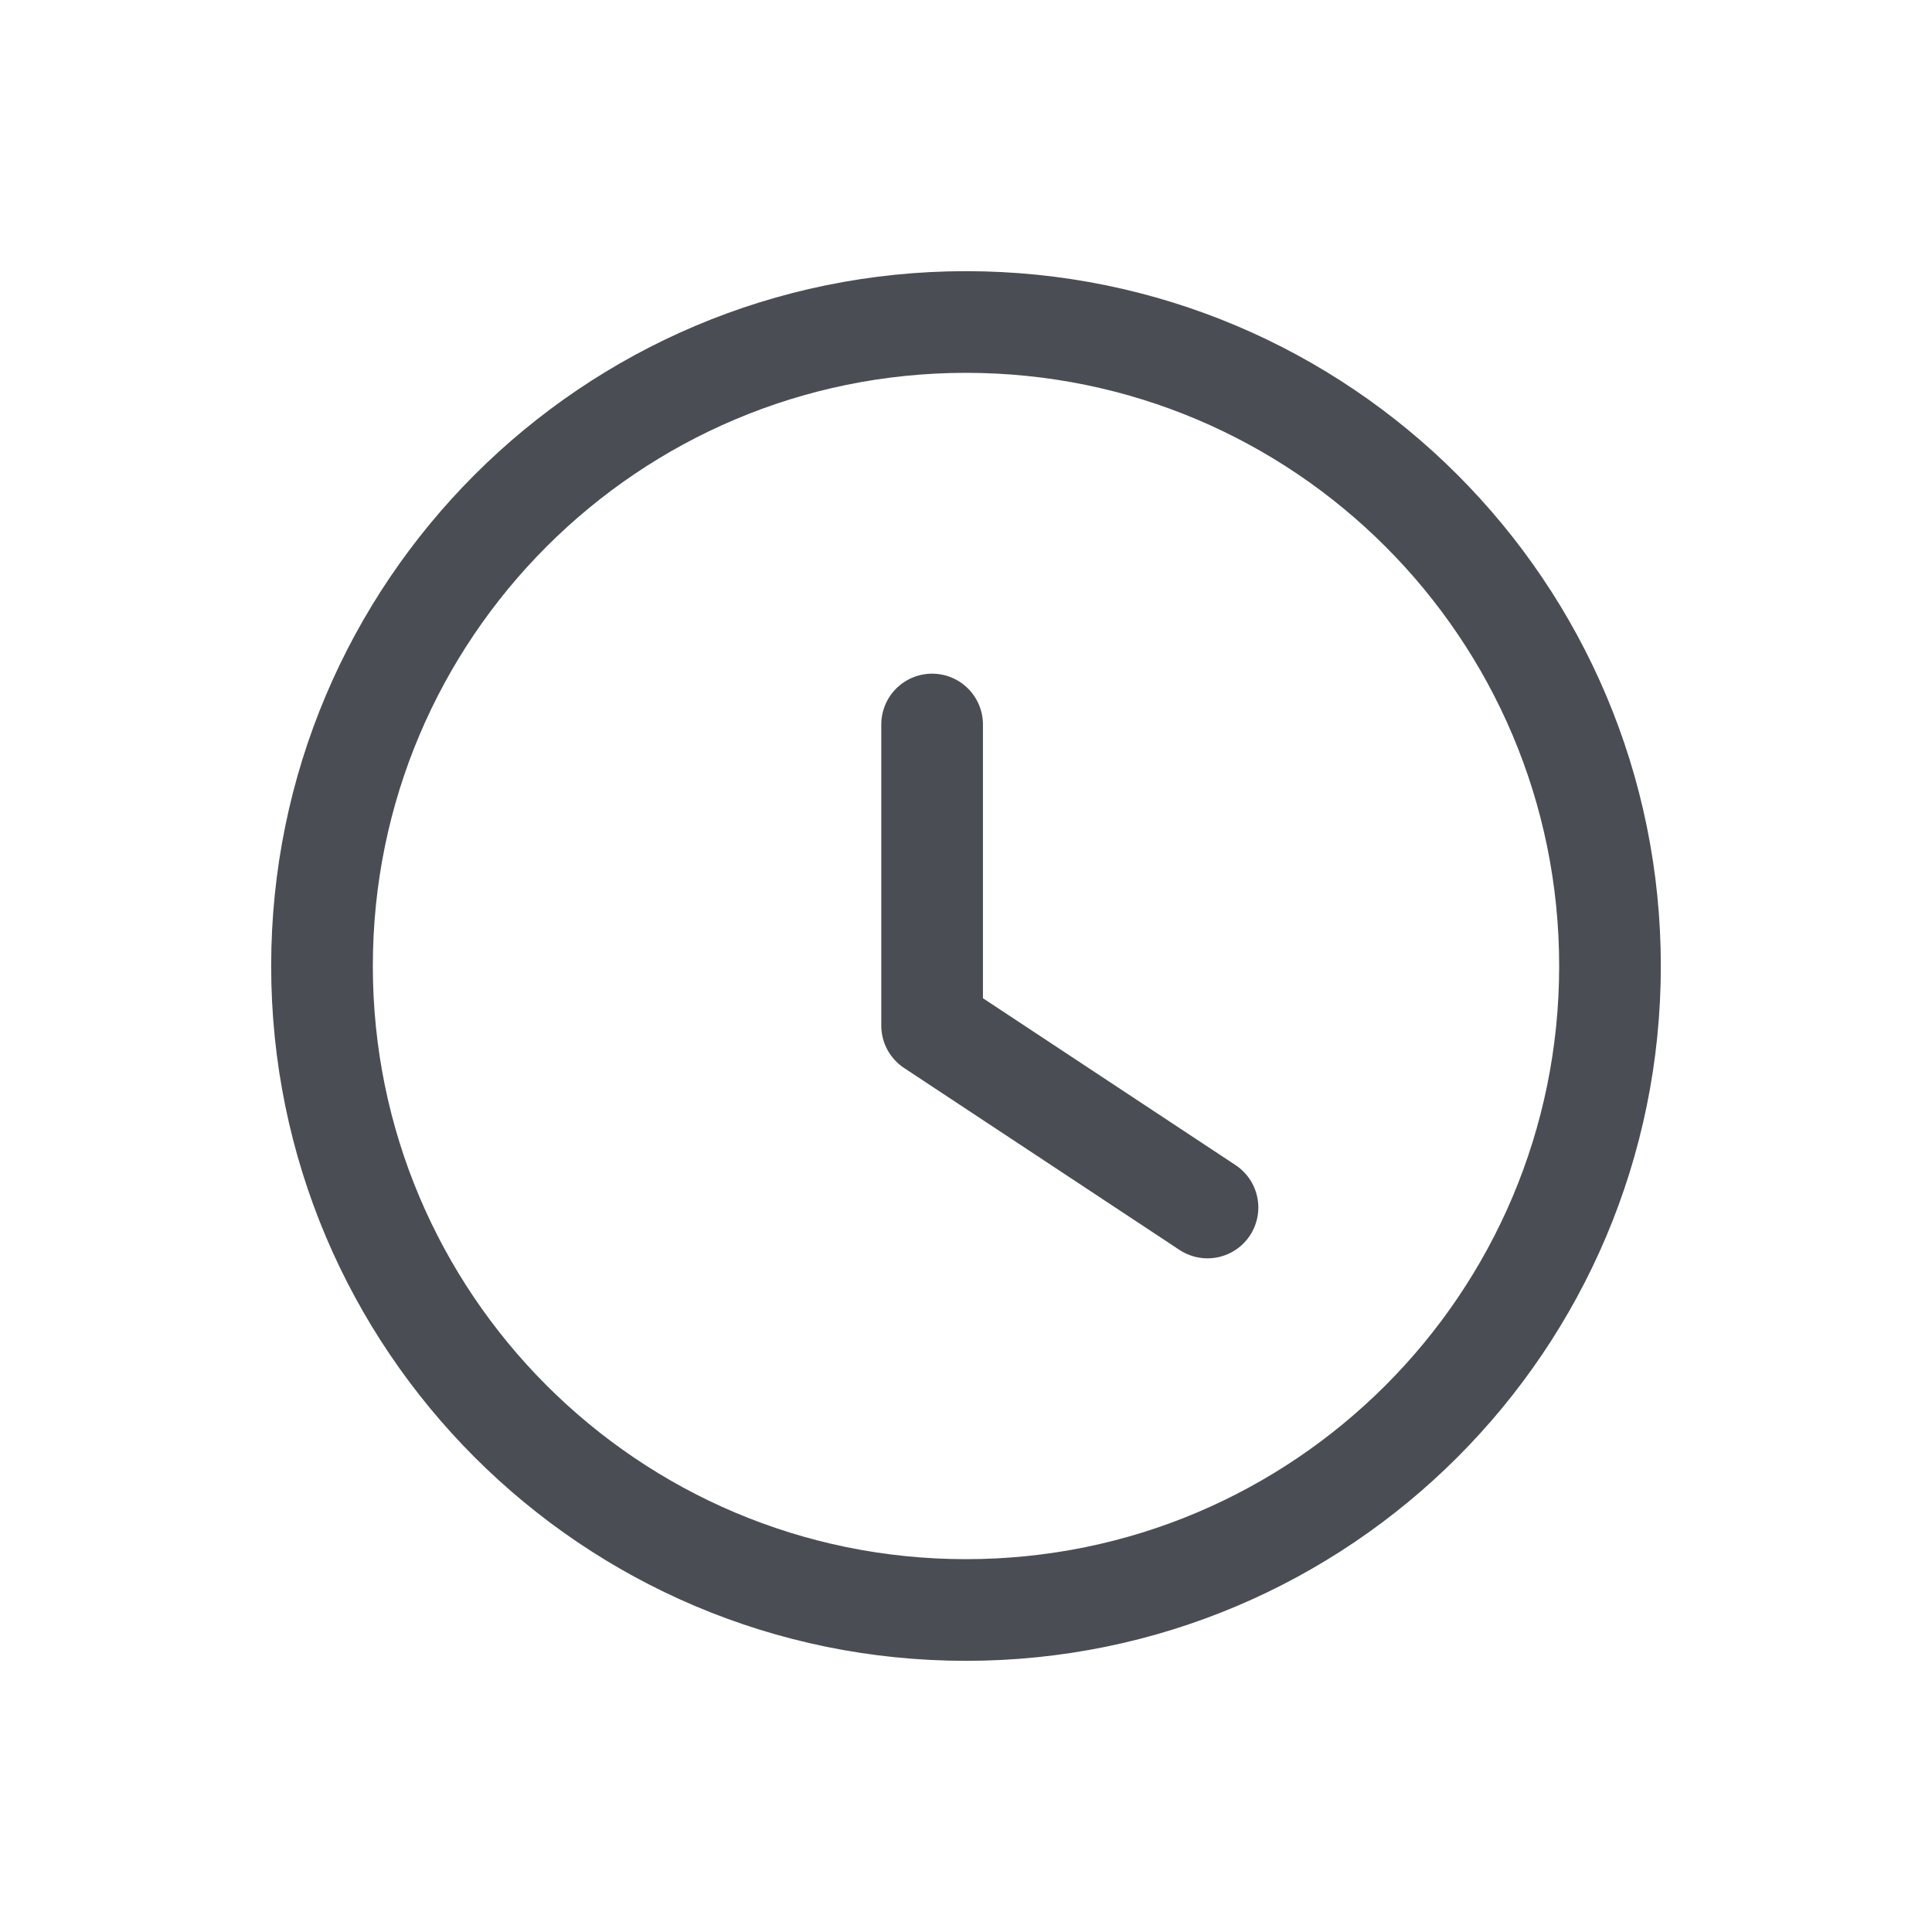 <?xml version="1.0" encoding="UTF-8"?> <svg xmlns="http://www.w3.org/2000/svg" width="24" height="24" viewBox="0 0 24 24" fill="none"><path d="M12 20C7.582 20 4 16.418 4 12C4 7.582 7.582 4 12 4C16.419 4 20 7.582 20 12C20 16.418 16.419 20 12 20" stroke="#4A4E54" stroke-width="1.263" stroke-linecap="round" stroke-linejoin="round"></path><path d="M11.579 9V12.74L15 15" stroke="#4A4E54" stroke-width="1.263" stroke-linecap="round" stroke-linejoin="round"></path></svg> 